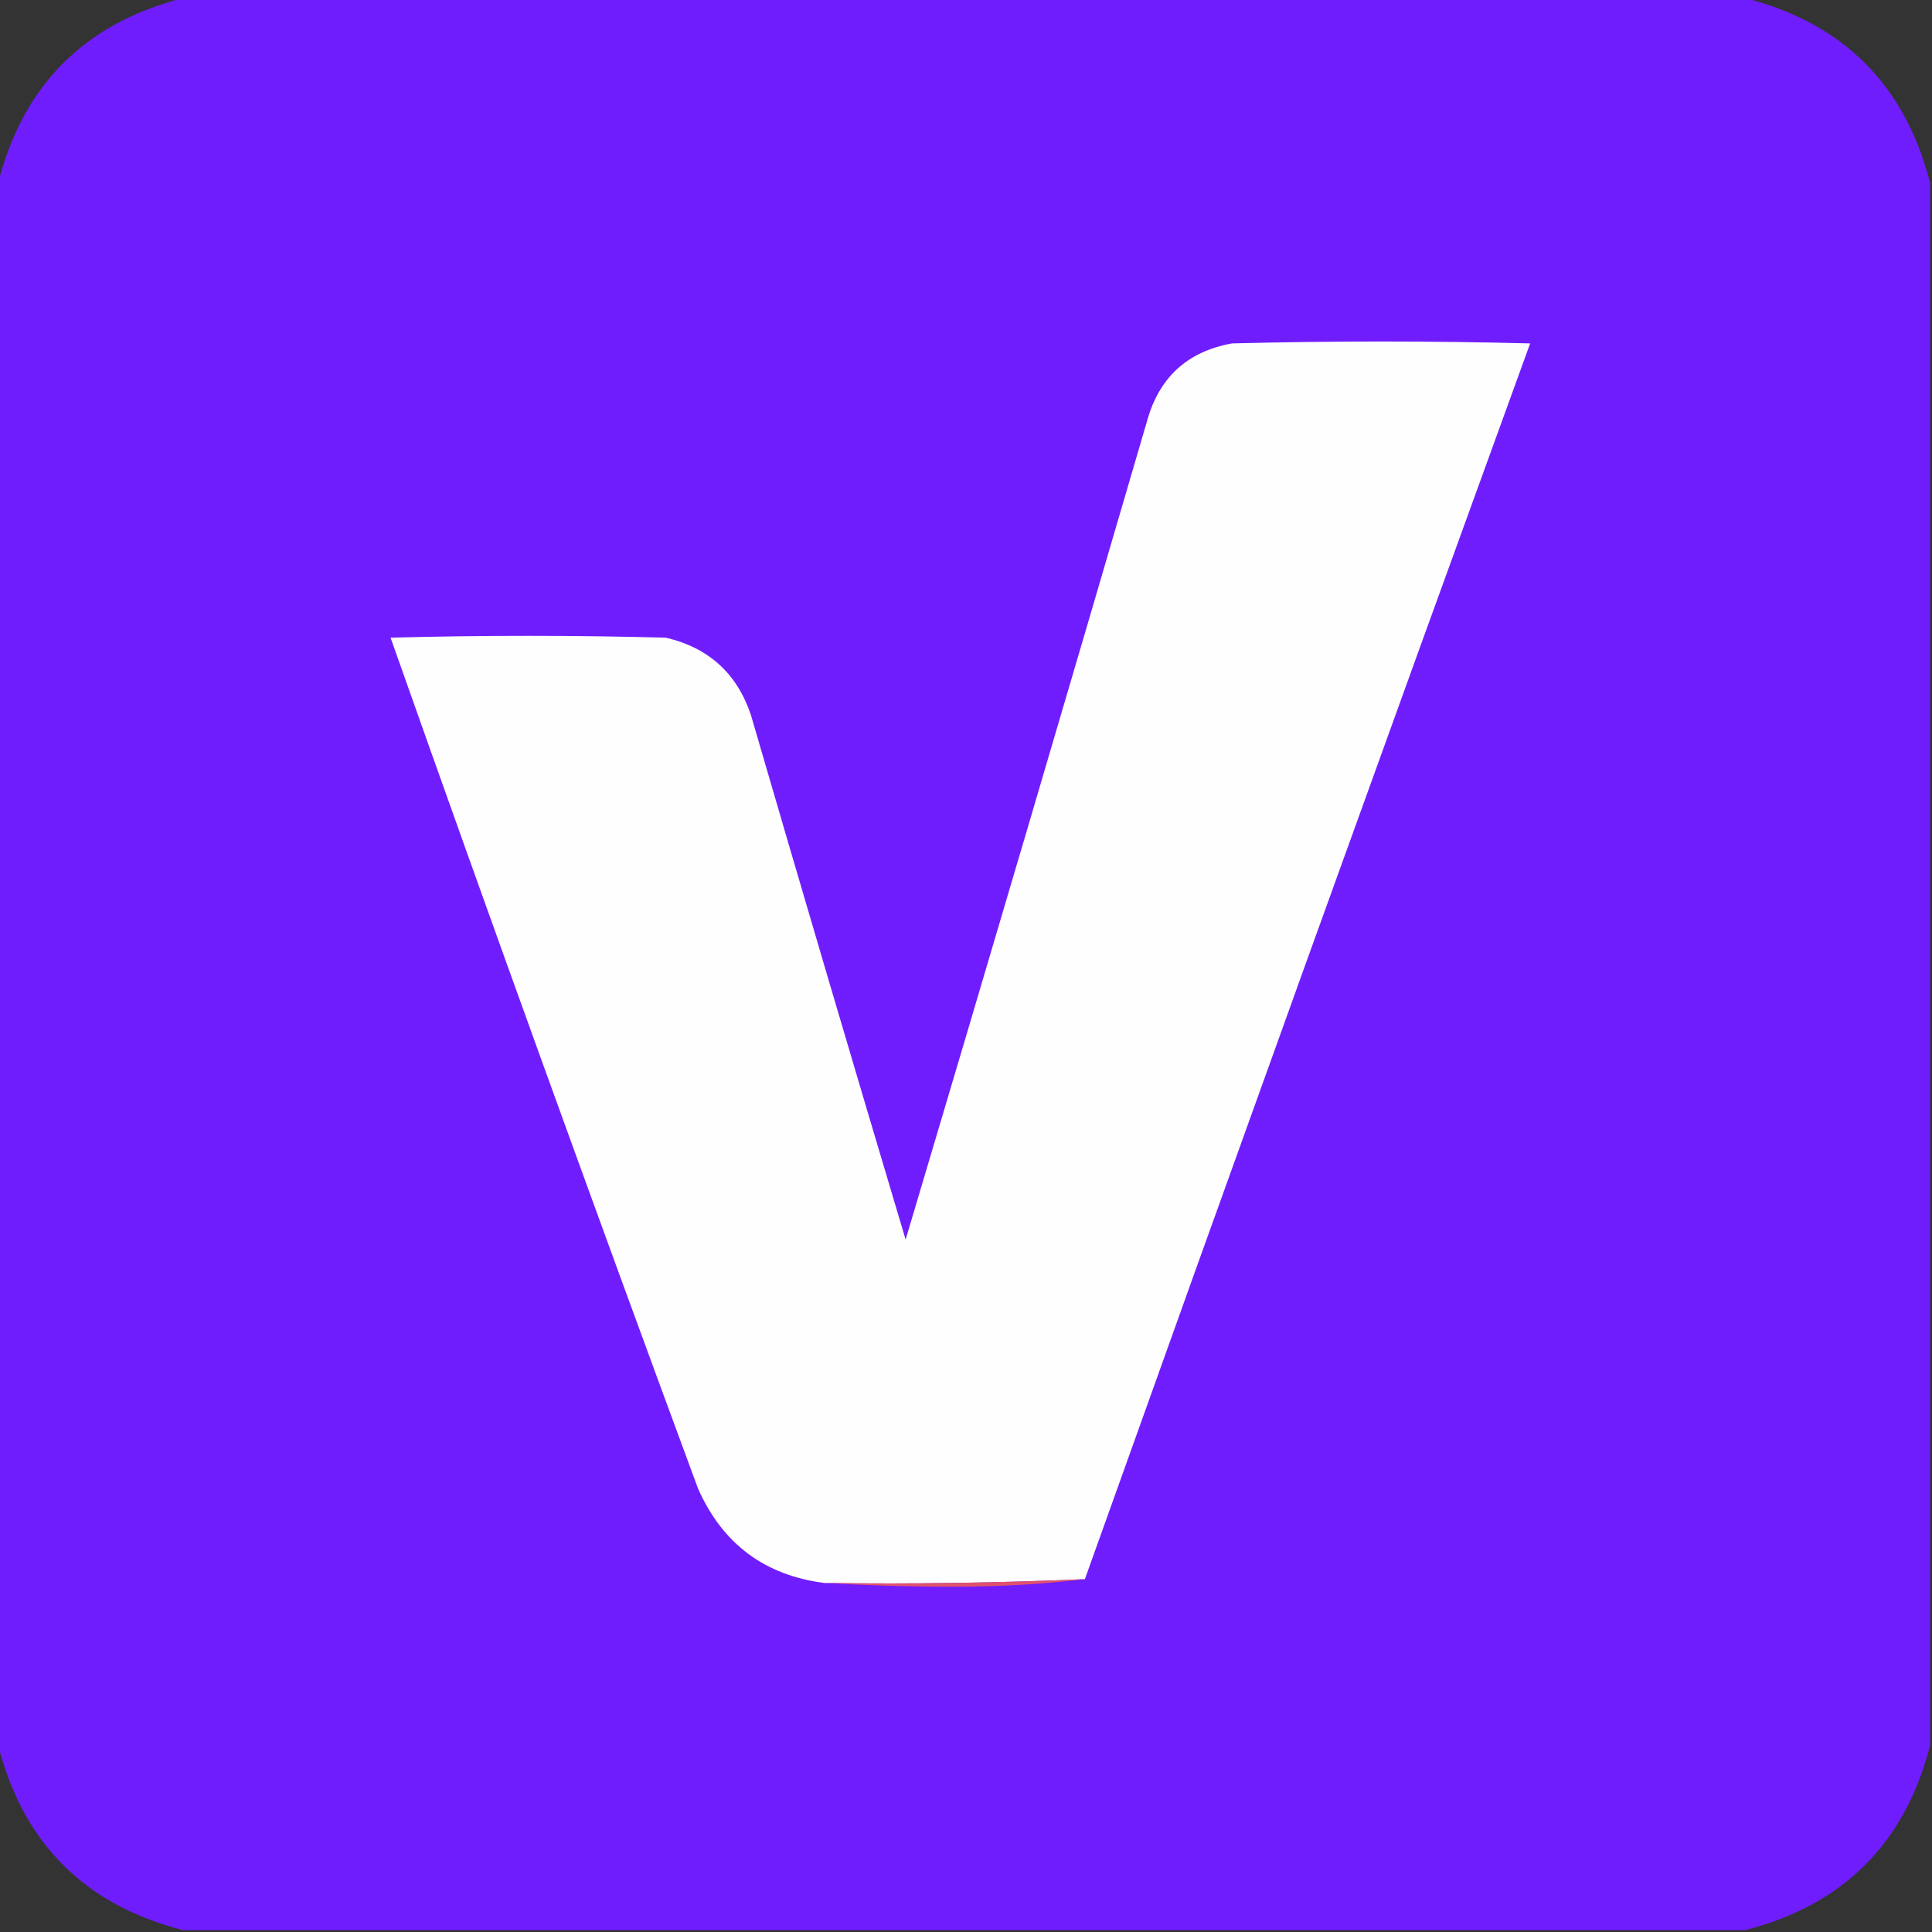 <svg width="32" height="32" viewBox="0 0 32 32" fill="none" xmlns="http://www.w3.org/2000/svg">
    <rect x="0" y="0" width="32" height="32" fill="#333333" stroke="none"/>
    <g clip-path="url(#clip0_1040_46)">
        <path opacity="0.999" fill-rule="evenodd" clip-rule="evenodd"
            d="M3.031 -0.031C11.656 -0.031 20.281 -0.031 28.906 -0.031C30.531 0.385 31.552 1.406 31.969 3.031C31.969 11.656 31.969 20.281 31.969 28.906C31.552 30.531 30.531 31.552 28.906 31.969C20.281 31.969 11.656 31.969 3.031 31.969C1.406 31.552 0.385 30.531 -0.031 28.906C-0.031 20.281 -0.031 11.656 -0.031 3.031C0.385 1.406 1.406 0.385 3.031 -0.031Z"
            fill="#701DFE" />
        <path fill-rule="evenodd" clip-rule="evenodd"
            d="M17.969 26.156C16.536 26.218 15.098 26.239 13.656 26.219C12.666 26.093 11.968 25.572 11.562 24.656C9.831 19.97 8.133 15.272 6.469 10.562C7.99 10.521 9.51 10.521 11.031 10.562C11.739 10.729 12.208 11.156 12.438 11.844C13.282 14.743 14.136 17.639 15 20.531C16.346 16.014 17.679 11.493 19 6.969C19.201 6.248 19.669 5.821 20.406 5.688C22.052 5.646 23.698 5.646 25.344 5.688C22.867 12.504 20.409 19.327 17.969 26.156Z"
            fill="#FEFEFE" />
        <path fill-rule="evenodd" clip-rule="evenodd"
            d="M17.969 26.156C17.272 26.239 16.553 26.281 15.812 26.281C15.083 26.281 14.364 26.26 13.656 26.219C15.098 26.239 16.536 26.218 17.969 26.156Z"
            fill="#E1516B" />
    </g>
    <defs>
        <clipPath id="clip0_1040_46">
            <rect width="32" height="32" fill="white" />
        </clipPath>
    </defs>
</svg>
    